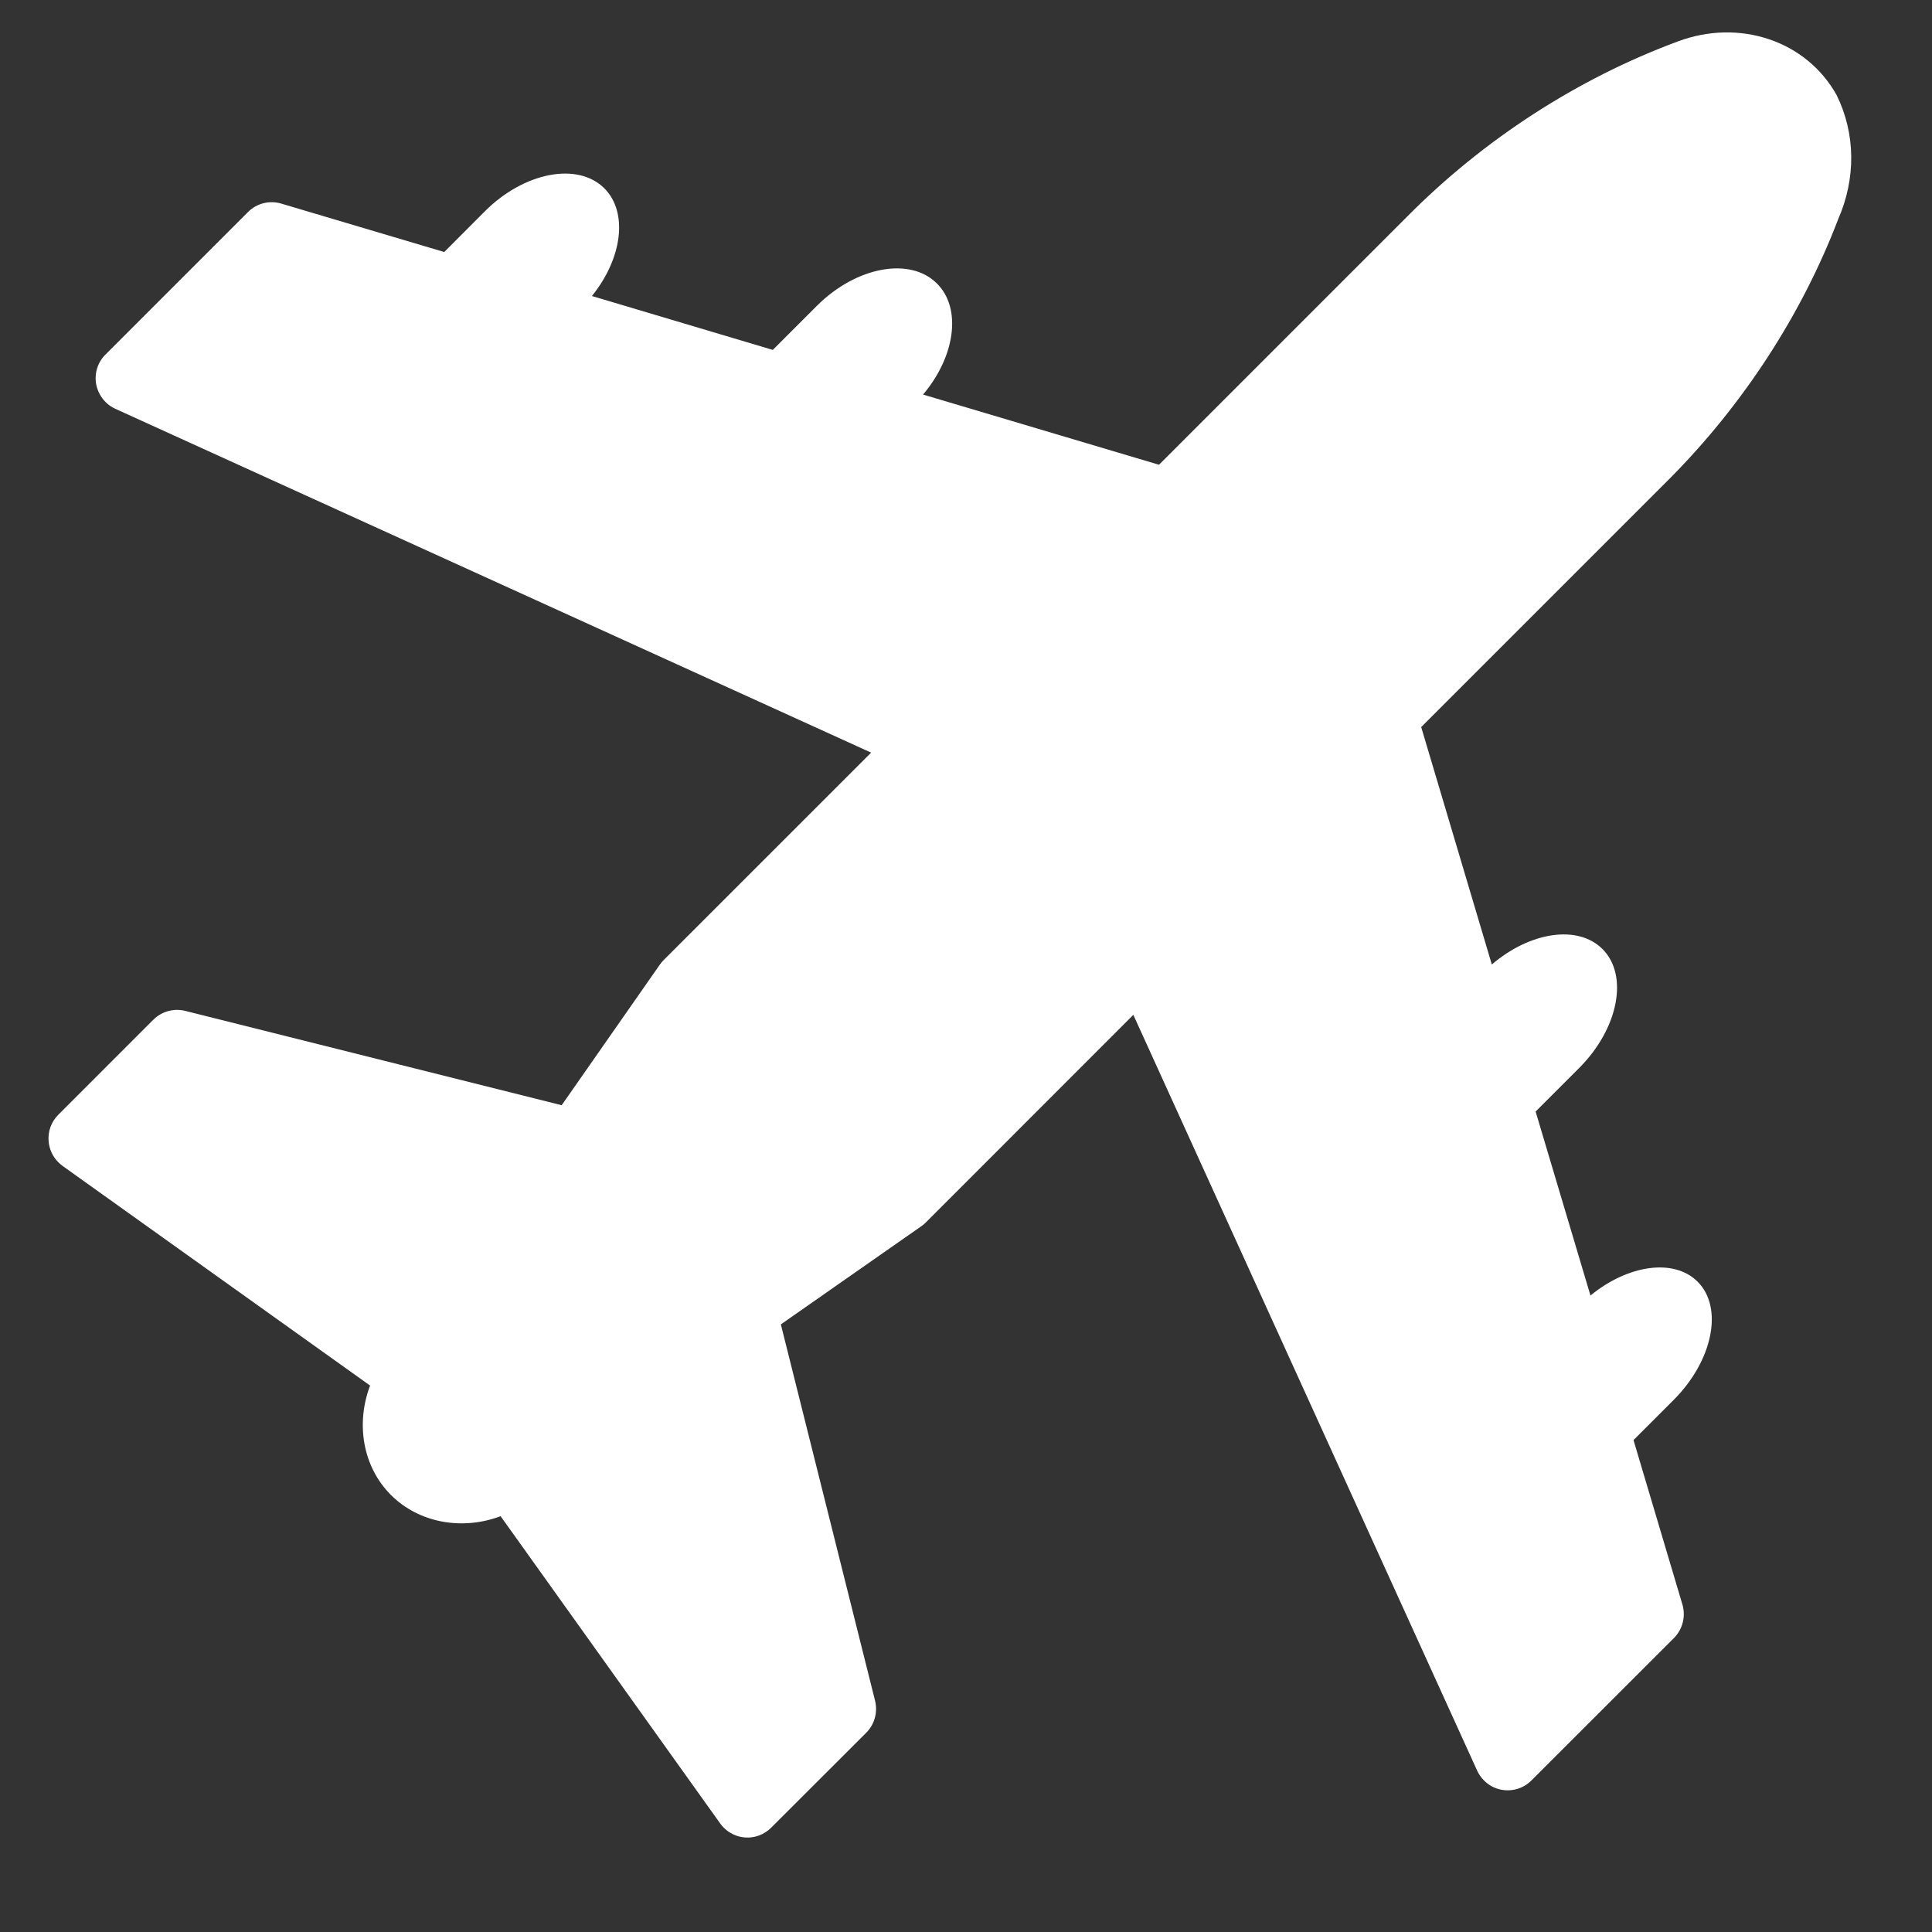<svg width="18" height="18" viewBox="0 0 18 18" fill="none" xmlns="http://www.w3.org/2000/svg">
<rect x="0" y="0" width="18" height="18" fill="#333333" stroke="none"/>
<path fill-rule="evenodd" clip-rule="evenodd" d="M17.126 2.042C17.292 1.663 17.289 1.246 17.111 0.885C16.829 0.38 16.207 0.171 15.632 0.386C14.694 0.734 13.82 1.301 13.106 2.022L10.798 4.33L8.6 3.676C8.9 3.321 8.962 2.874 8.73 2.642C8.479 2.39 7.976 2.484 7.61 2.85L7.2 3.26L5.515 2.758C5.798 2.407 5.854 1.979 5.631 1.755C5.383 1.507 4.883 1.603 4.517 1.969L4.139 2.348L2.621 1.897C2.511 1.864 2.392 1.894 2.311 1.975L0.983 3.303C0.91 3.375 0.878 3.478 0.896 3.58C0.908 3.643 0.939 3.701 0.983 3.745C1.009 3.772 1.04 3.793 1.075 3.809L8.116 7.012L6.183 8.945C6.169 8.959 6.156 8.975 6.145 8.991L5.233 10.297L1.725 9.418C1.619 9.392 1.506 9.423 1.428 9.501L0.543 10.386C0.478 10.451 0.445 10.541 0.453 10.633C0.459 10.707 0.491 10.776 0.543 10.828C0.555 10.84 0.568 10.851 0.582 10.862L3.448 12.909C3.313 13.266 3.38 13.666 3.642 13.928L3.643 13.929C3.908 14.193 4.312 14.259 4.664 14.126L6.71 16.989C6.72 17.003 6.731 17.016 6.743 17.028C6.795 17.08 6.864 17.113 6.938 17.119C7.03 17.127 7.12 17.093 7.185 17.028L8.071 16.143C8.148 16.066 8.179 15.953 8.153 15.846L7.275 12.339L8.58 11.427C8.597 11.416 8.612 11.403 8.626 11.389L10.559 9.455L13.762 16.496C13.778 16.531 13.8 16.562 13.826 16.588C13.87 16.633 13.928 16.664 13.991 16.675C14.092 16.693 14.196 16.661 14.268 16.588L15.596 15.261C15.677 15.179 15.707 15.06 15.675 14.95L15.219 13.417L15.592 13.044C15.958 12.678 16.059 12.183 15.816 11.941C15.596 11.721 15.168 11.783 14.818 12.07L14.307 10.356L14.712 9.951C15.078 9.585 15.176 9.088 14.93 8.842C14.701 8.613 14.255 8.681 13.899 8.986L13.241 6.774L15.55 4.465C16.241 3.771 16.788 2.928 17.126 2.042Z" fill="white"/>
</svg>
